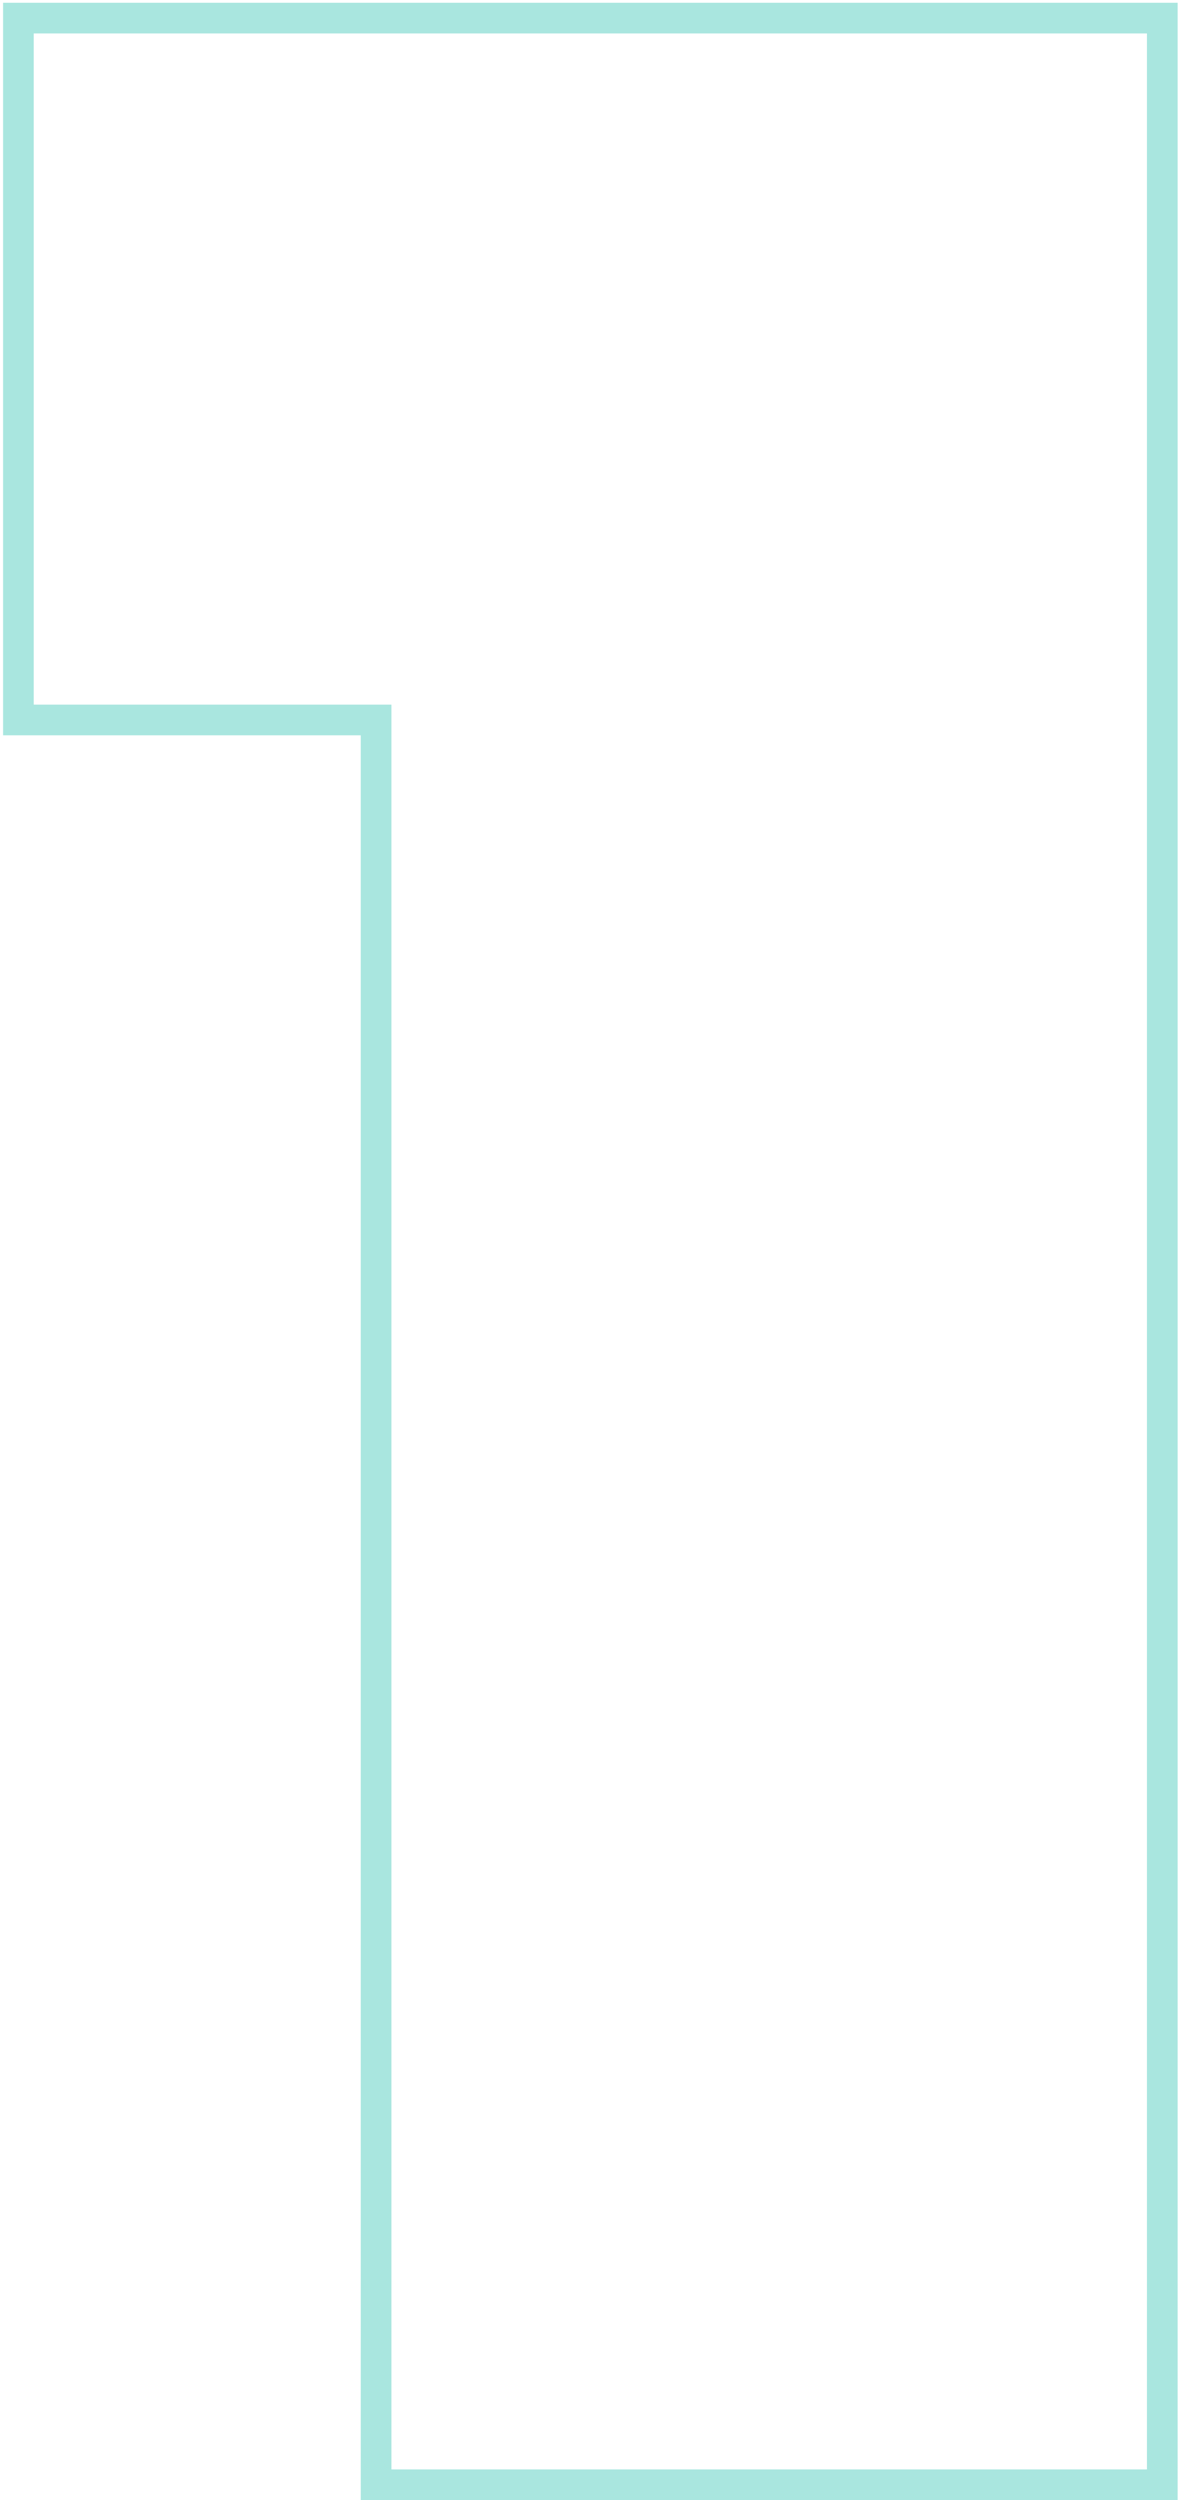 <?xml version="1.0" encoding="UTF-8"?> <svg xmlns="http://www.w3.org/2000/svg" width="77" height="163" viewBox="0 0 77 163" fill="none"> <path opacity="0.35" d="M1.2 46.94H0.2V47.94H1.2V46.94ZM1.2 1.18V0.18H0.2V1.18H1.2ZM75.78 1.18H76.78V0.18H75.78V1.18ZM75.78 162V163H76.78V162H75.78ZM24.52 162H23.52V163H24.52V162ZM24.52 46.94H25.52V45.94H24.52V46.94ZM2.2 46.94V1.18H0.2V46.94H2.2ZM1.2 2.18H75.78V0.18H1.2V2.18ZM74.78 1.18V162H76.78V1.18H74.78ZM75.78 161H24.52V163H75.78V161ZM25.52 162V46.94H23.52V162H25.52ZM24.52 45.94H1.2V47.94H24.52V45.94Z" fill="#0BB7A5"></path> </svg> 
